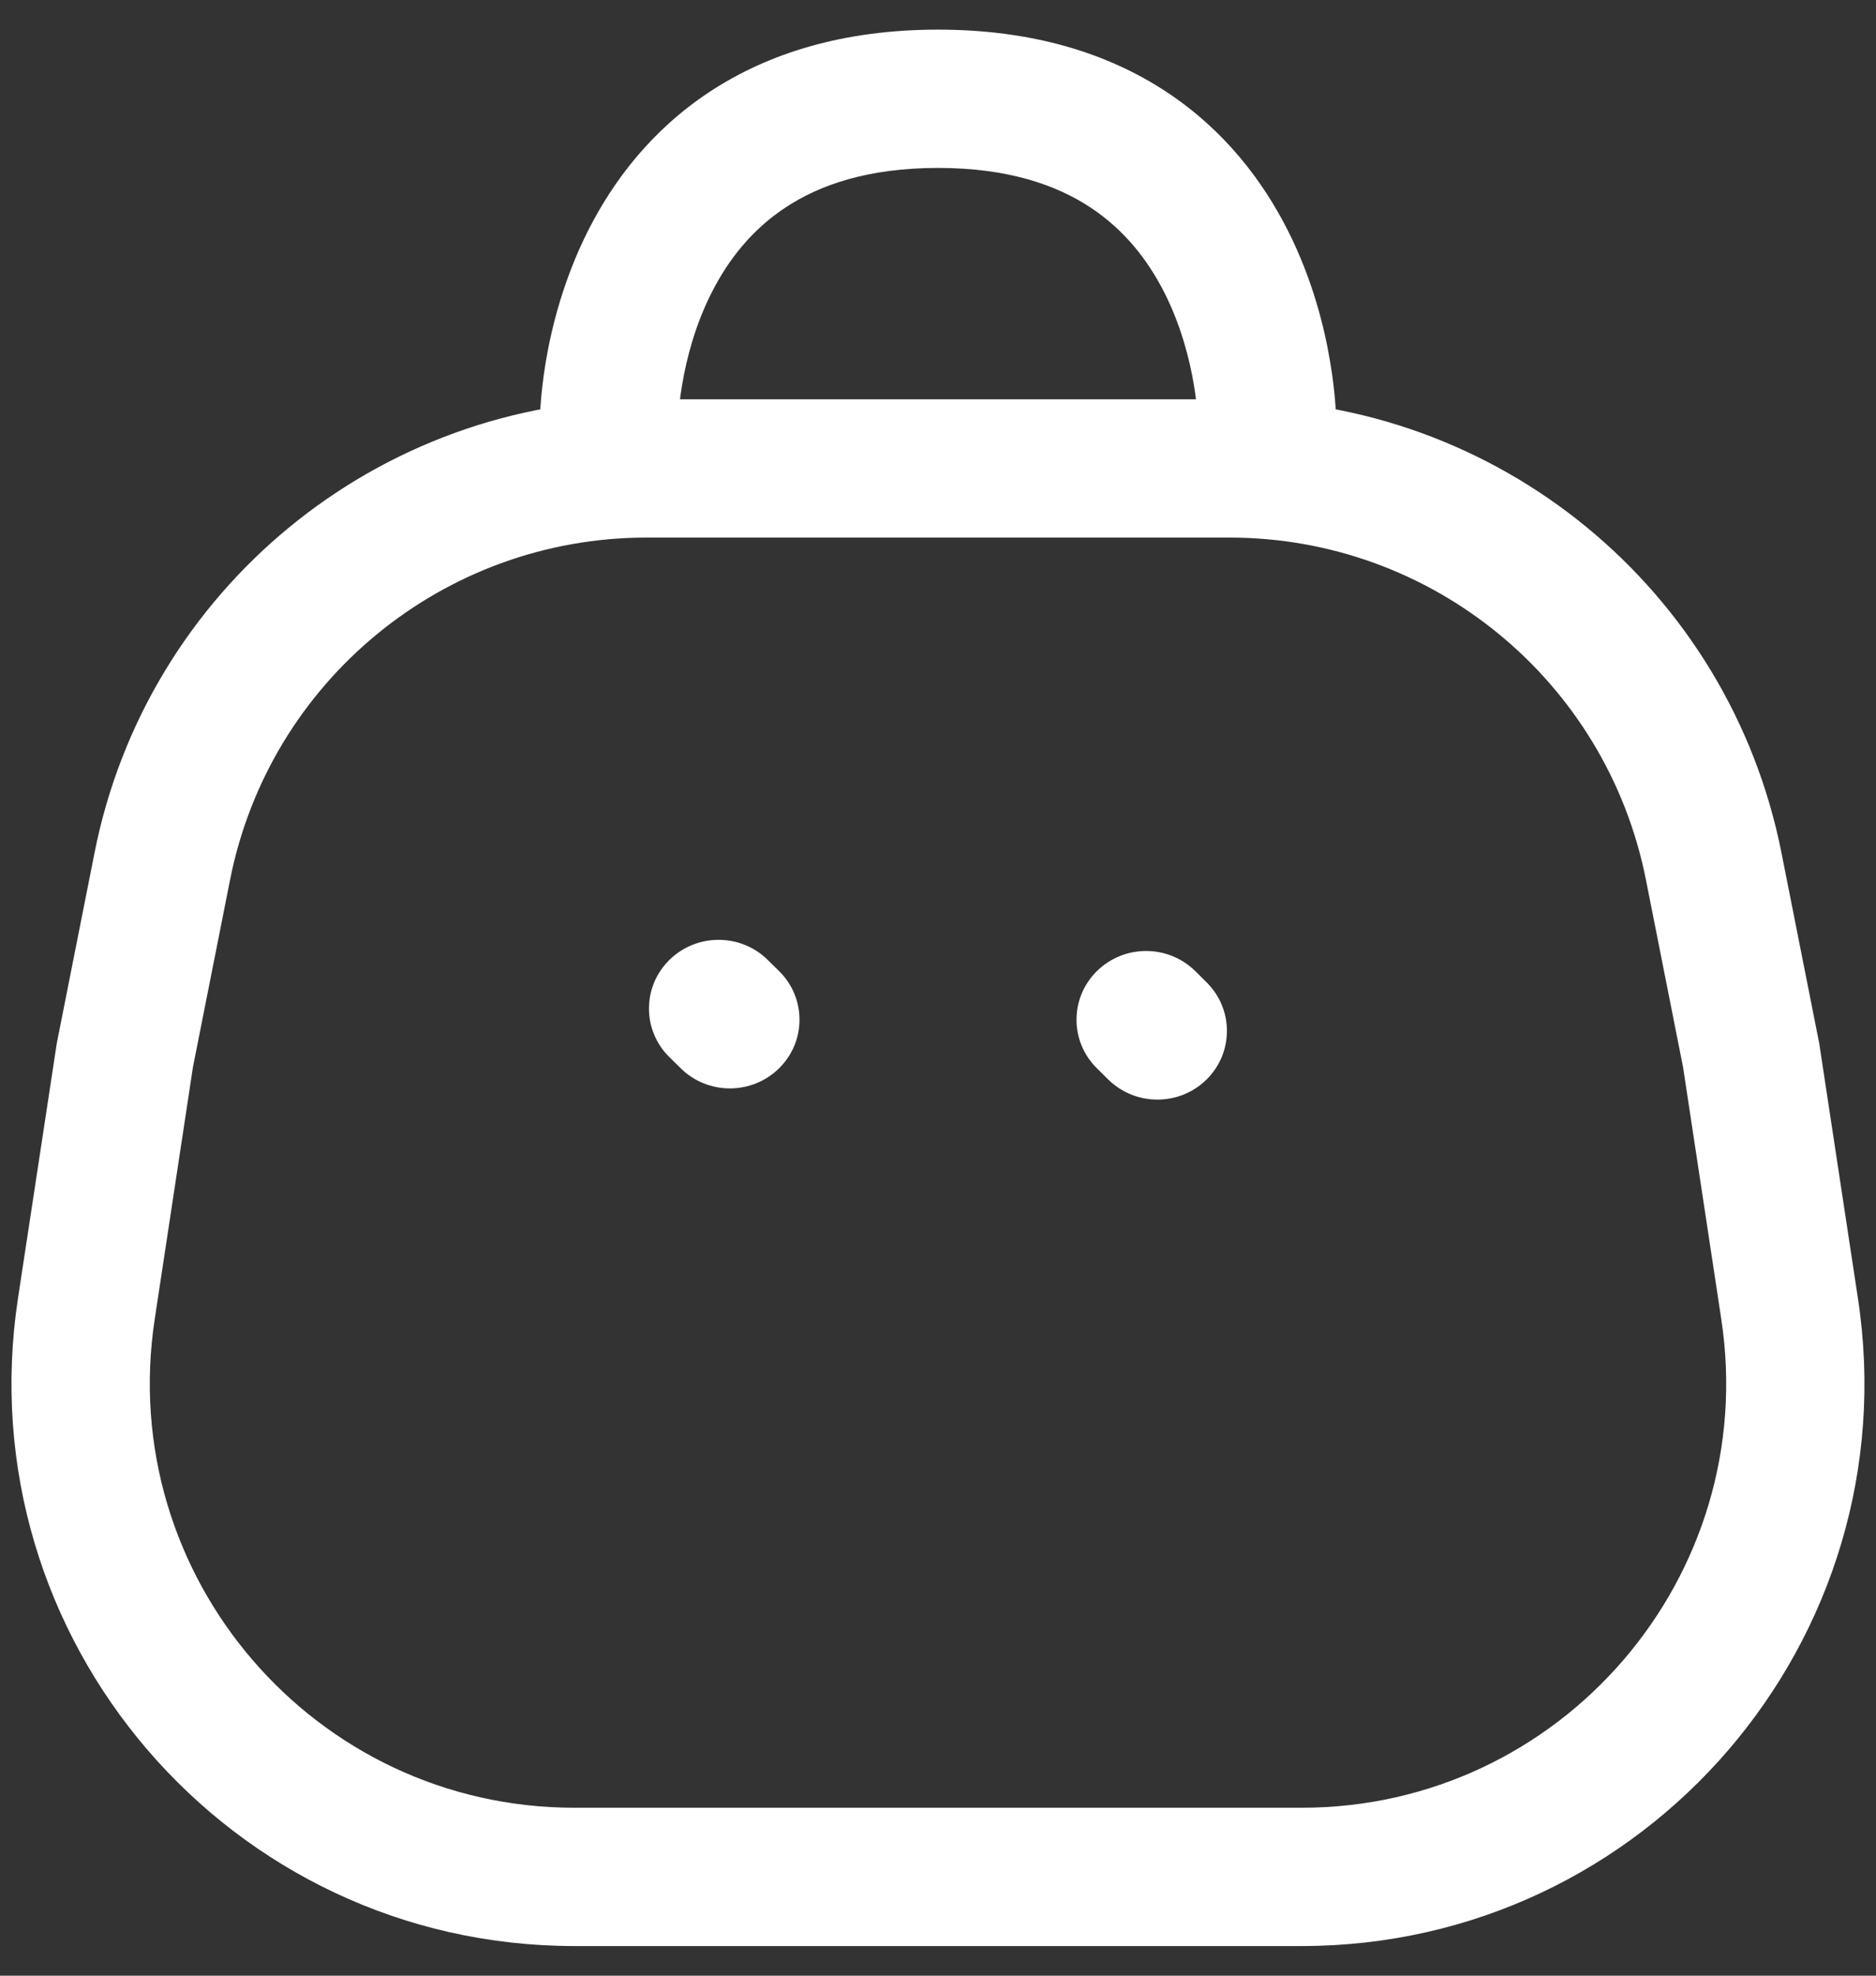 <svg width="19" height="20" viewBox="0 0 19 20" fill="none" xmlns="http://www.w3.org/2000/svg">
<rect x="0" y="0" width="19" height="20" fill="#333333" stroke="none"/>
<path fill-rule="evenodd" clip-rule="evenodd" d="M18.817 13.143C19.342 16.593 16.672 19.7 13.182 19.7L5.818 19.7C2.328 19.7 -0.342 16.593 0.182 13.143L0.575 10.562L0.957 8.635C1.485 5.965 3.827 4.042 6.548 4.042L12.452 4.042C15.173 4.042 17.515 5.965 18.043 8.635L18.425 10.562L18.817 13.143ZM13.182 18.3C15.815 18.3 17.829 15.956 17.433 13.354L17.046 10.803L16.67 8.907C16.271 6.893 14.505 5.442 12.452 5.442L6.548 5.442C4.495 5.442 2.729 6.893 2.33 8.907L1.954 10.803L1.567 13.354C1.171 15.956 3.185 18.3 5.818 18.3L13.182 18.3Z" fill="white"/>
<path fill-rule="evenodd" clip-rule="evenodd" d="M6.867 4.291C6.866 4.677 6.553 4.99 6.167 4.99C5.78 4.99 5.467 4.677 5.467 4.29L6.167 4.29C5.467 4.29 5.467 4.29 5.467 4.29L5.467 4.289L5.467 4.287L5.467 4.282L5.467 4.269C5.467 4.259 5.467 4.246 5.468 4.23C5.469 4.197 5.471 4.153 5.475 4.098C5.483 3.99 5.498 3.839 5.528 3.66C5.588 3.305 5.71 2.821 5.959 2.329C6.21 1.834 6.596 1.319 7.188 0.929C7.784 0.537 8.546 0.3 9.5 0.3C10.454 0.3 11.216 0.537 11.812 0.929C12.404 1.319 12.79 1.834 13.041 2.329C13.29 2.821 13.412 3.305 13.471 3.66C13.502 3.839 13.517 3.99 13.525 4.098C13.529 4.153 13.531 4.197 13.532 4.23C13.533 4.246 13.533 4.259 13.533 4.269L13.533 4.282L13.533 4.287L13.533 4.289L13.533 4.29C13.533 4.29 13.533 4.29 12.833 4.29L13.533 4.29C13.533 4.677 13.22 4.99 12.833 4.99C12.448 4.99 12.135 4.679 12.133 4.293C12.133 4.293 12.133 4.292 12.133 4.292C12.133 4.292 12.133 4.292 12.133 4.291C12.133 4.291 12.133 4.291 12.133 4.291C12.133 4.291 12.133 4.291 12.133 4.291L12.133 4.291V4.292L12.133 4.292L12.133 4.293L12.133 4.294C12.133 4.294 12.133 4.294 12.133 4.293C12.133 4.293 12.133 4.293 12.133 4.292L12.133 4.277C12.132 4.261 12.131 4.235 12.129 4.199C12.123 4.128 12.113 4.022 12.091 3.893C12.047 3.631 11.96 3.292 11.792 2.961C11.626 2.634 11.388 2.326 11.042 2.099C10.7 1.874 10.213 1.7 9.5 1.7C8.787 1.7 8.299 1.874 7.958 2.099C7.612 2.326 7.374 2.634 7.208 2.961C7.04 3.292 6.953 3.631 6.909 3.893C6.887 4.022 6.876 4.128 6.871 4.199C6.869 4.235 6.867 4.261 6.867 4.277L6.867 4.292L6.867 4.292L6.867 4.291ZM6.867 4.292L6.867 4.293L6.867 4.294L6.867 4.294C6.867 4.294 6.867 4.293 6.867 4.292Z" fill="white"/>
<path fill-rule="evenodd" clip-rule="evenodd" d="M7.891 10.814C7.615 11.086 7.169 11.086 6.894 10.814L6.779 10.701C6.504 10.43 6.504 9.989 6.779 9.718C7.055 9.446 7.501 9.446 7.776 9.718L7.891 9.831C8.166 10.102 8.166 10.543 7.891 10.814Z" fill="white"/>
<path fill-rule="evenodd" clip-rule="evenodd" d="M11.109 9.831C11.384 9.559 11.831 9.559 12.106 9.831L12.22 9.944C12.495 10.216 12.495 10.656 12.22 10.928C11.945 11.199 11.499 11.199 11.224 10.928L11.109 10.814C10.834 10.543 10.834 10.102 11.109 9.831Z" fill="white"/>
</svg>
